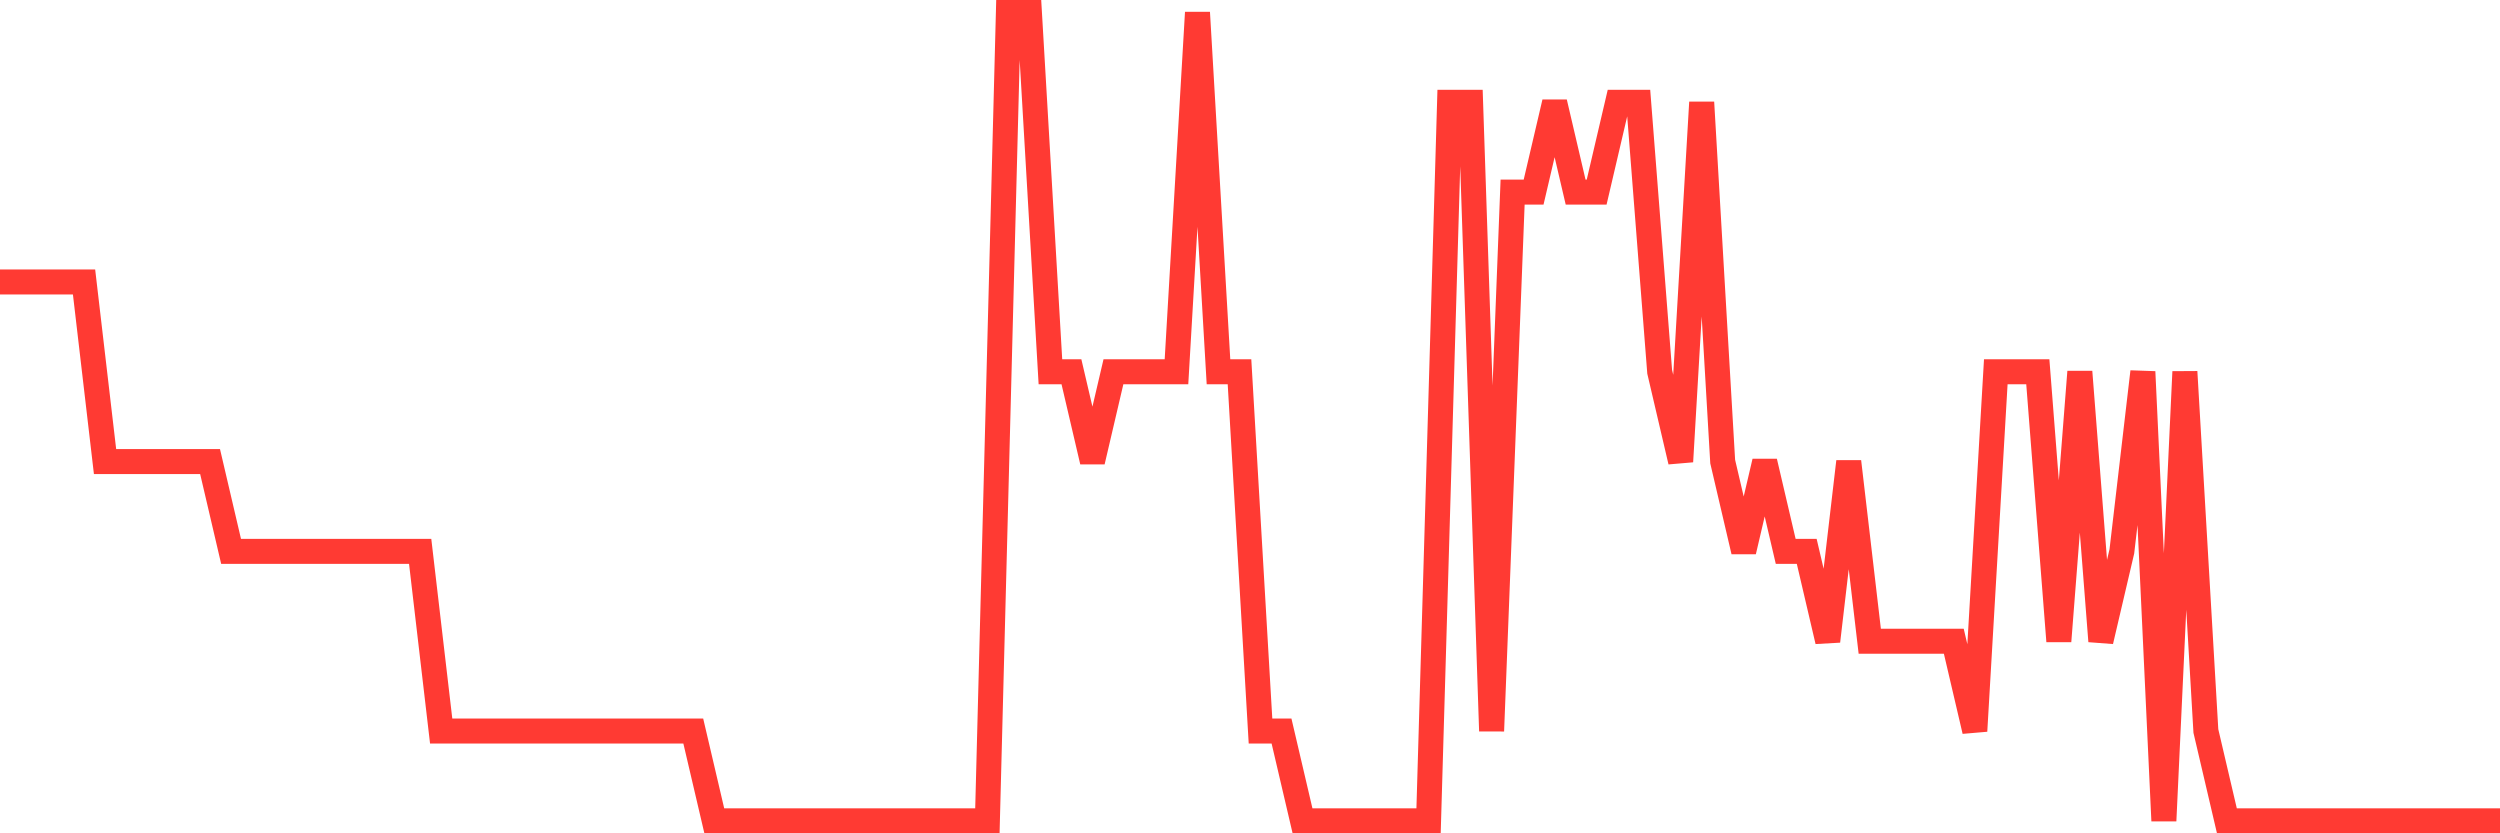 <svg
  xmlns="http://www.w3.org/2000/svg"
  xmlns:xlink="http://www.w3.org/1999/xlink"
  width="120"
  height="40"
  viewBox="0 0 120 40"
  preserveAspectRatio="none"
>
  <polyline
    points="0,13.533 1.008,13.533 2.017,13.533 3.025,13.533 4.034,13.533 5.042,22.156 6.05,22.156 7.059,22.156 8.067,22.156 9.076,22.156 10.084,22.156 11.092,26.467 12.101,26.467 13.109,26.467 14.118,26.467 15.126,26.467 16.134,26.467 17.143,26.467 18.151,26.467 19.16,26.467 20.168,26.467 21.176,35.089 22.185,35.089 23.193,35.089 24.202,35.089 25.21,35.089 26.218,35.089 27.227,35.089 28.235,35.089 29.244,35.089 30.252,35.089 31.261,35.089 32.269,35.089 33.277,35.089 34.286,39.4 35.294,39.4 36.303,39.4 37.311,39.4 38.319,39.4 39.328,39.4 40.336,39.4 41.345,39.4 42.353,39.4 43.361,39.4 44.37,39.4 45.378,39.4 46.387,39.4 47.395,39.4 48.403,0.6 49.412,0.6 50.42,17.844 51.429,17.844 52.437,22.156 53.445,17.844 54.454,17.844 55.462,17.844 56.471,17.844 57.479,0.6 58.487,17.844 59.496,17.844 60.504,35.089 61.513,35.089 62.521,39.4 63.529,39.4 64.538,39.4 65.546,39.4 66.555,39.4 67.563,39.4 68.571,39.4 69.58,4.911 70.588,4.911 71.597,35.089 72.605,9.222 73.613,9.222 74.622,4.911 75.63,9.222 76.639,9.222 77.647,4.911 78.655,4.911 79.664,17.844 80.672,22.156 81.681,4.911 82.689,22.156 83.697,26.467 84.706,22.156 85.714,26.467 86.723,26.467 87.731,30.778 88.739,22.156 89.748,30.778 90.756,30.778 91.765,30.778 92.773,30.778 93.782,30.778 94.79,35.089 95.798,17.844 96.807,17.844 97.815,17.844 98.824,30.778 99.832,17.844 100.84,30.778 101.849,26.467 102.857,17.844 103.866,39.4 104.874,17.844 105.882,35.089 106.891,39.4 107.899,39.4 108.908,39.4 109.916,39.4 110.924,39.4 111.933,39.4 112.941,39.4 113.95,39.4 114.958,39.4 115.966,39.4 116.975,39.4 117.983,39.4 118.992,39.4 120,39.4"
    fill="none"
    stroke="#ff3a33"
    stroke-width="1.2"
  >
  </polyline>
</svg>